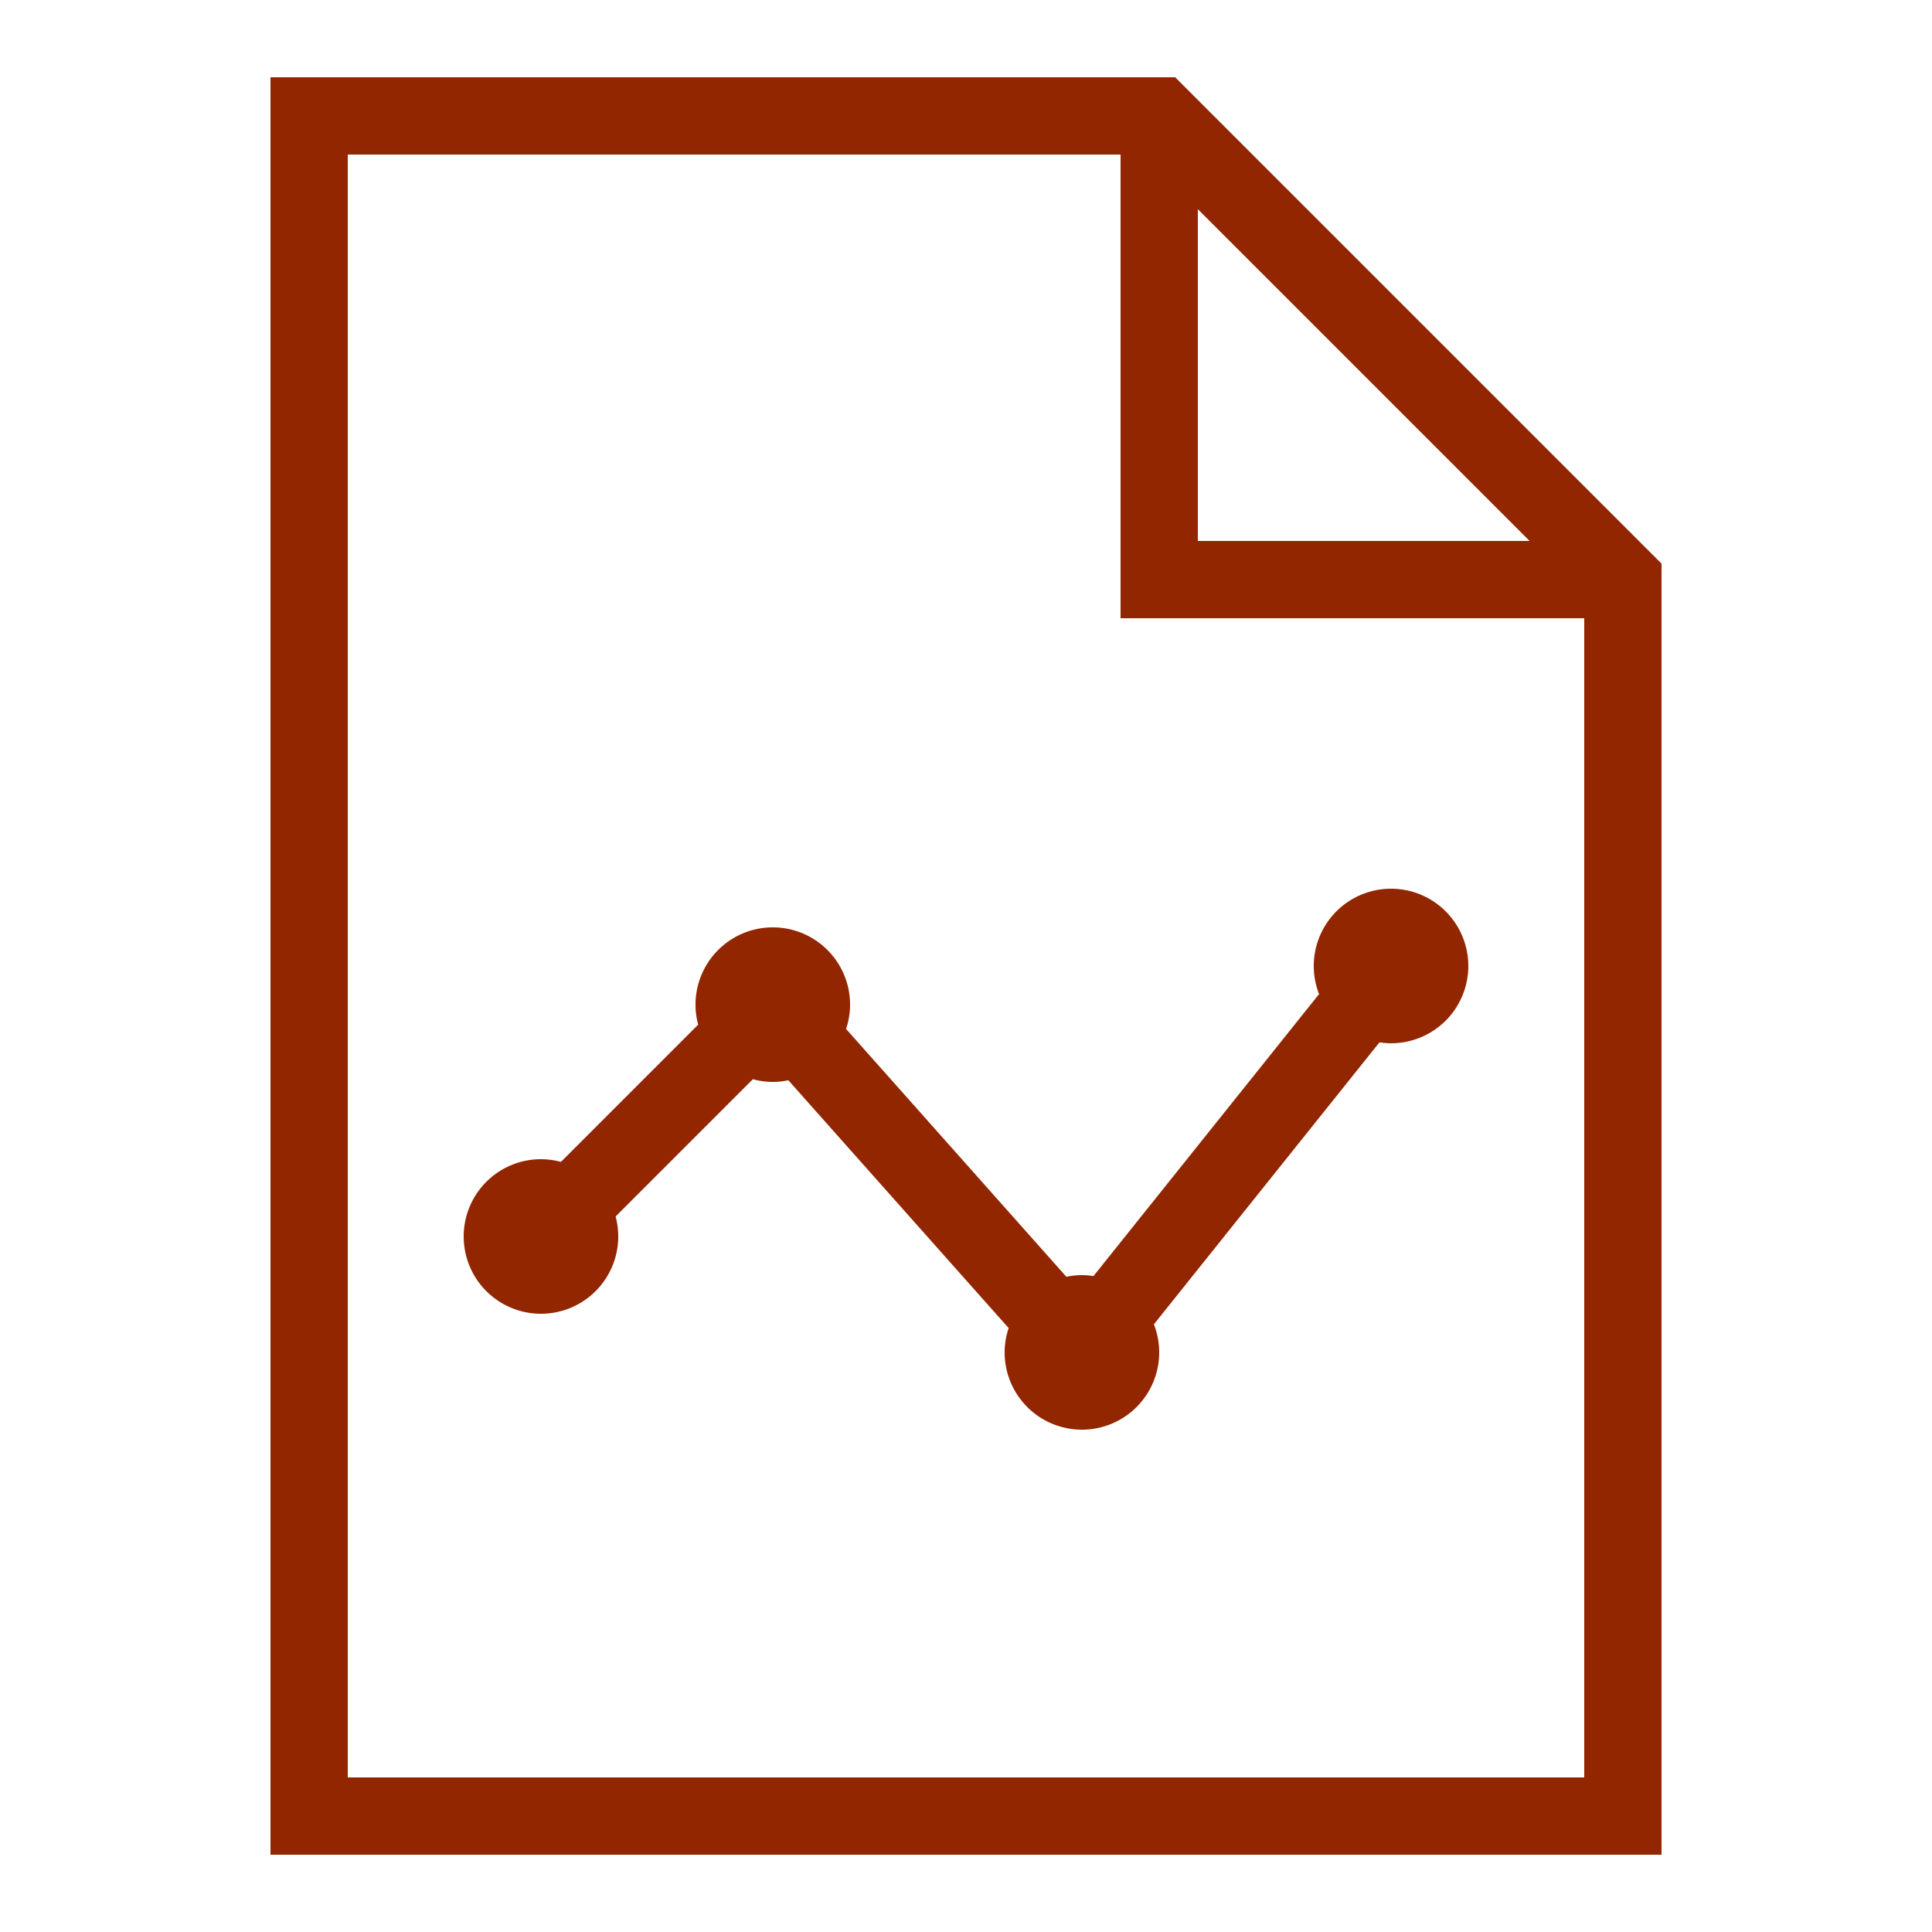 <svg xmlns="http://www.w3.org/2000/svg" viewBox="0 0 50 50" width="24px" height="24px">
  <path d="M 7 2 L 7 48 L 43 48 L 43 47 L 43 14.586 L 30.414 2 L 7 2 z M 9 4 L 29 4 L 29 16 L 41 16 L 41 46 L 9 46 L 9 4 z M 31 5.414 L 39.586 14 L 31 14 L 31 5.414 z M 36 23 A 2 2 0 0 0 34 25 A 2 2 0 0 0 34.137 25.727 L 28.299 33.025 A 2 2 0 0 0 28 33 A 2 2 0 0 0 27.598 33.043 L 21.896 26.629 A 2 2 0 0 0 22 26 A 2 2 0 0 0 20 24 A 2 2 0 0 0 18 26 A 2 2 0 0 0 18.068 26.518 L 14.516 30.07 A 2 2 0 0 0 14 30 A 2 2 0 0 0 12 32 A 2 2 0 0 0 14 34 A 2 2 0 0 0 16 32 A 2 2 0 0 0 15.932 31.482 L 19.484 27.93 A 2 2 0 0 0 20 28 A 2 2 0 0 0 20.402 27.957 L 26.104 34.371 A 2 2 0 0 0 26 35 A 2 2 0 0 0 28 37 A 2 2 0 0 0 30 35 A 2 2 0 0 0 29.863 34.273 L 35.701 26.975 A 2 2 0 0 0 36 27 A 2 2 0 0 0 38 25 A 2 2 0 0 0 36 23 z" fill="#922600" />
</svg>